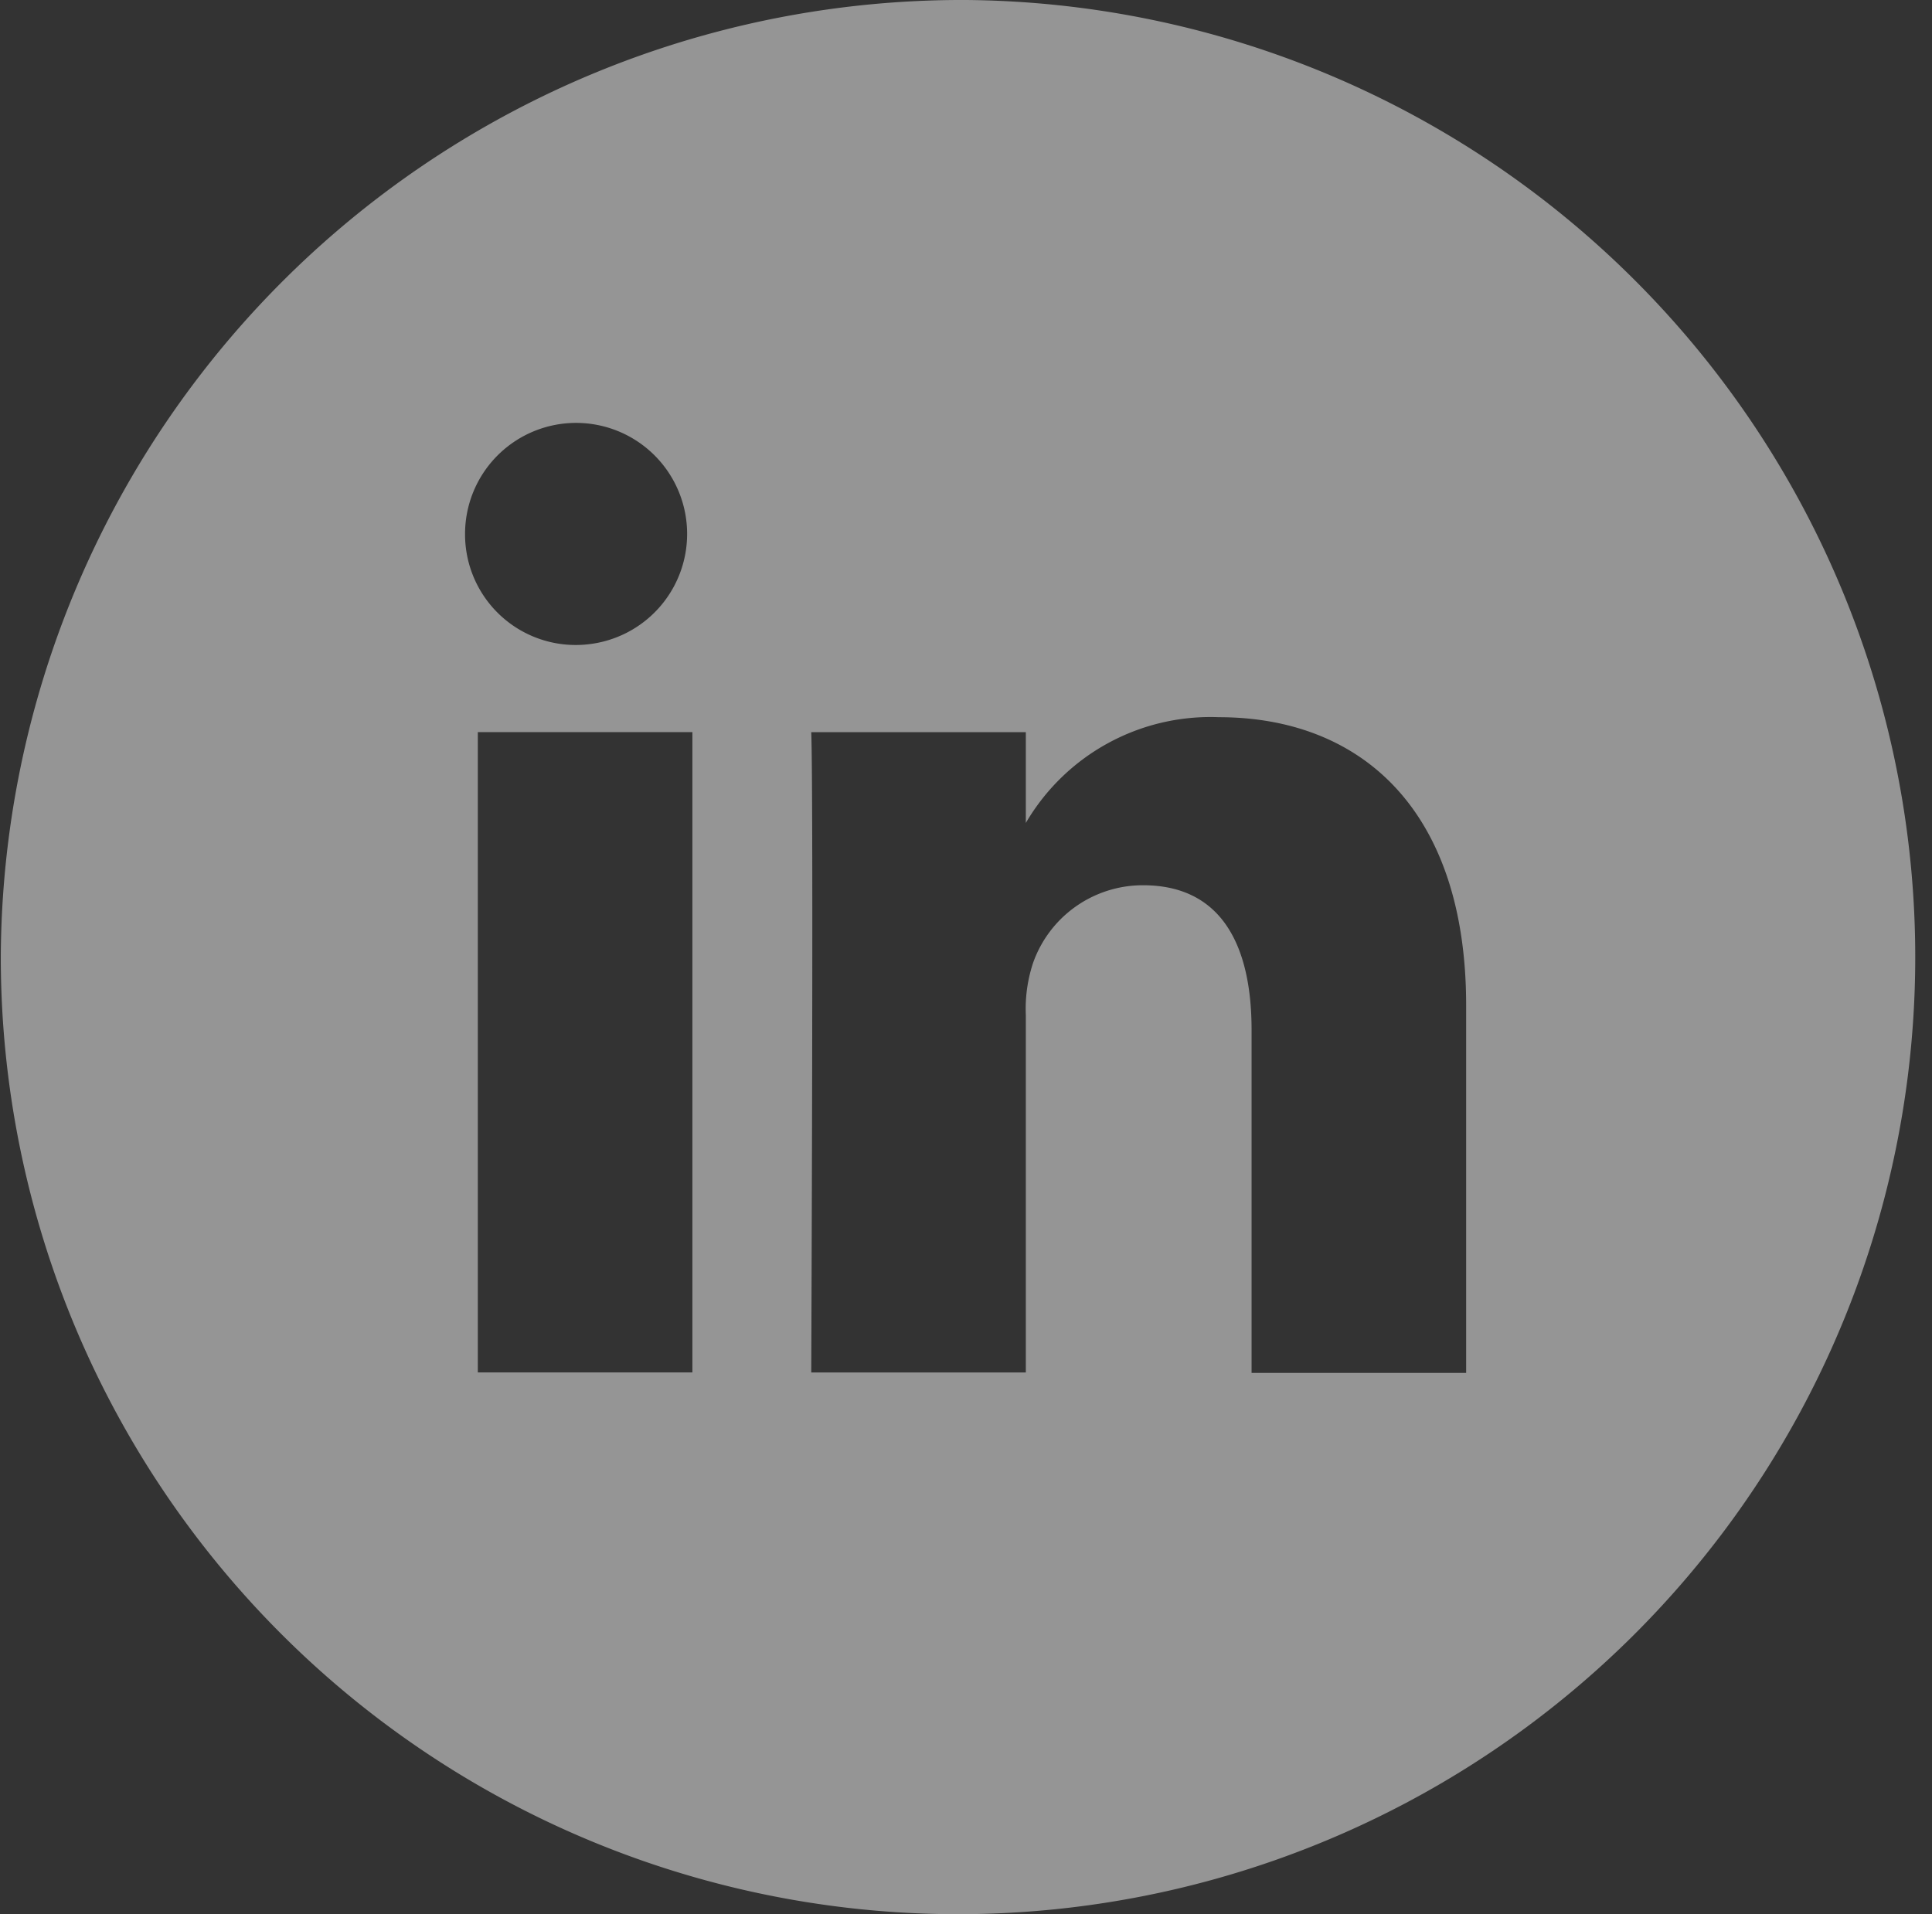 <svg xmlns="http://www.w3.org/2000/svg" width="24.22" height="24" viewBox="0 0 24.22 24">
  <rect x="0" y="0" width="24.22" height="24" fill="#333333" stroke="none"/>
  <defs>
    <style>
      .cls-1 {
        fill: #f8f8f8;
        fill-rule: evenodd;
        opacity: 0.5;
      }
    </style>
  </defs>
  <path id="形状_574" data-name="形状 574" class="cls-1" d="M1472.77,413.206v-8.027h-2.69v8.028h2.69Zm-1.35-9.124a1.392,1.392,0,1,0-1.5-1.387,1.387,1.387,0,0,0,1.49,1.388h0.01Zm11.05,9.124v-4.6c0-2.466-1.33-3.614-3.1-3.614a2.681,2.681,0,0,0-2.42,1.326v-1.138h-2.69c0.03,0.754,0,8.028,0,8.028h2.69v-4.483a1.825,1.825,0,0,1,.09-0.65,1.459,1.459,0,0,1,1.38-.976c0.97,0,1.36.735,1.36,1.814v4.3h2.69ZM1476.2,396a12,12,0,1,1-12.1,12A12.051,12.051,0,0,1,1476.2,396Z" transform="translate(-1464.09 -396)"/>
</svg>
